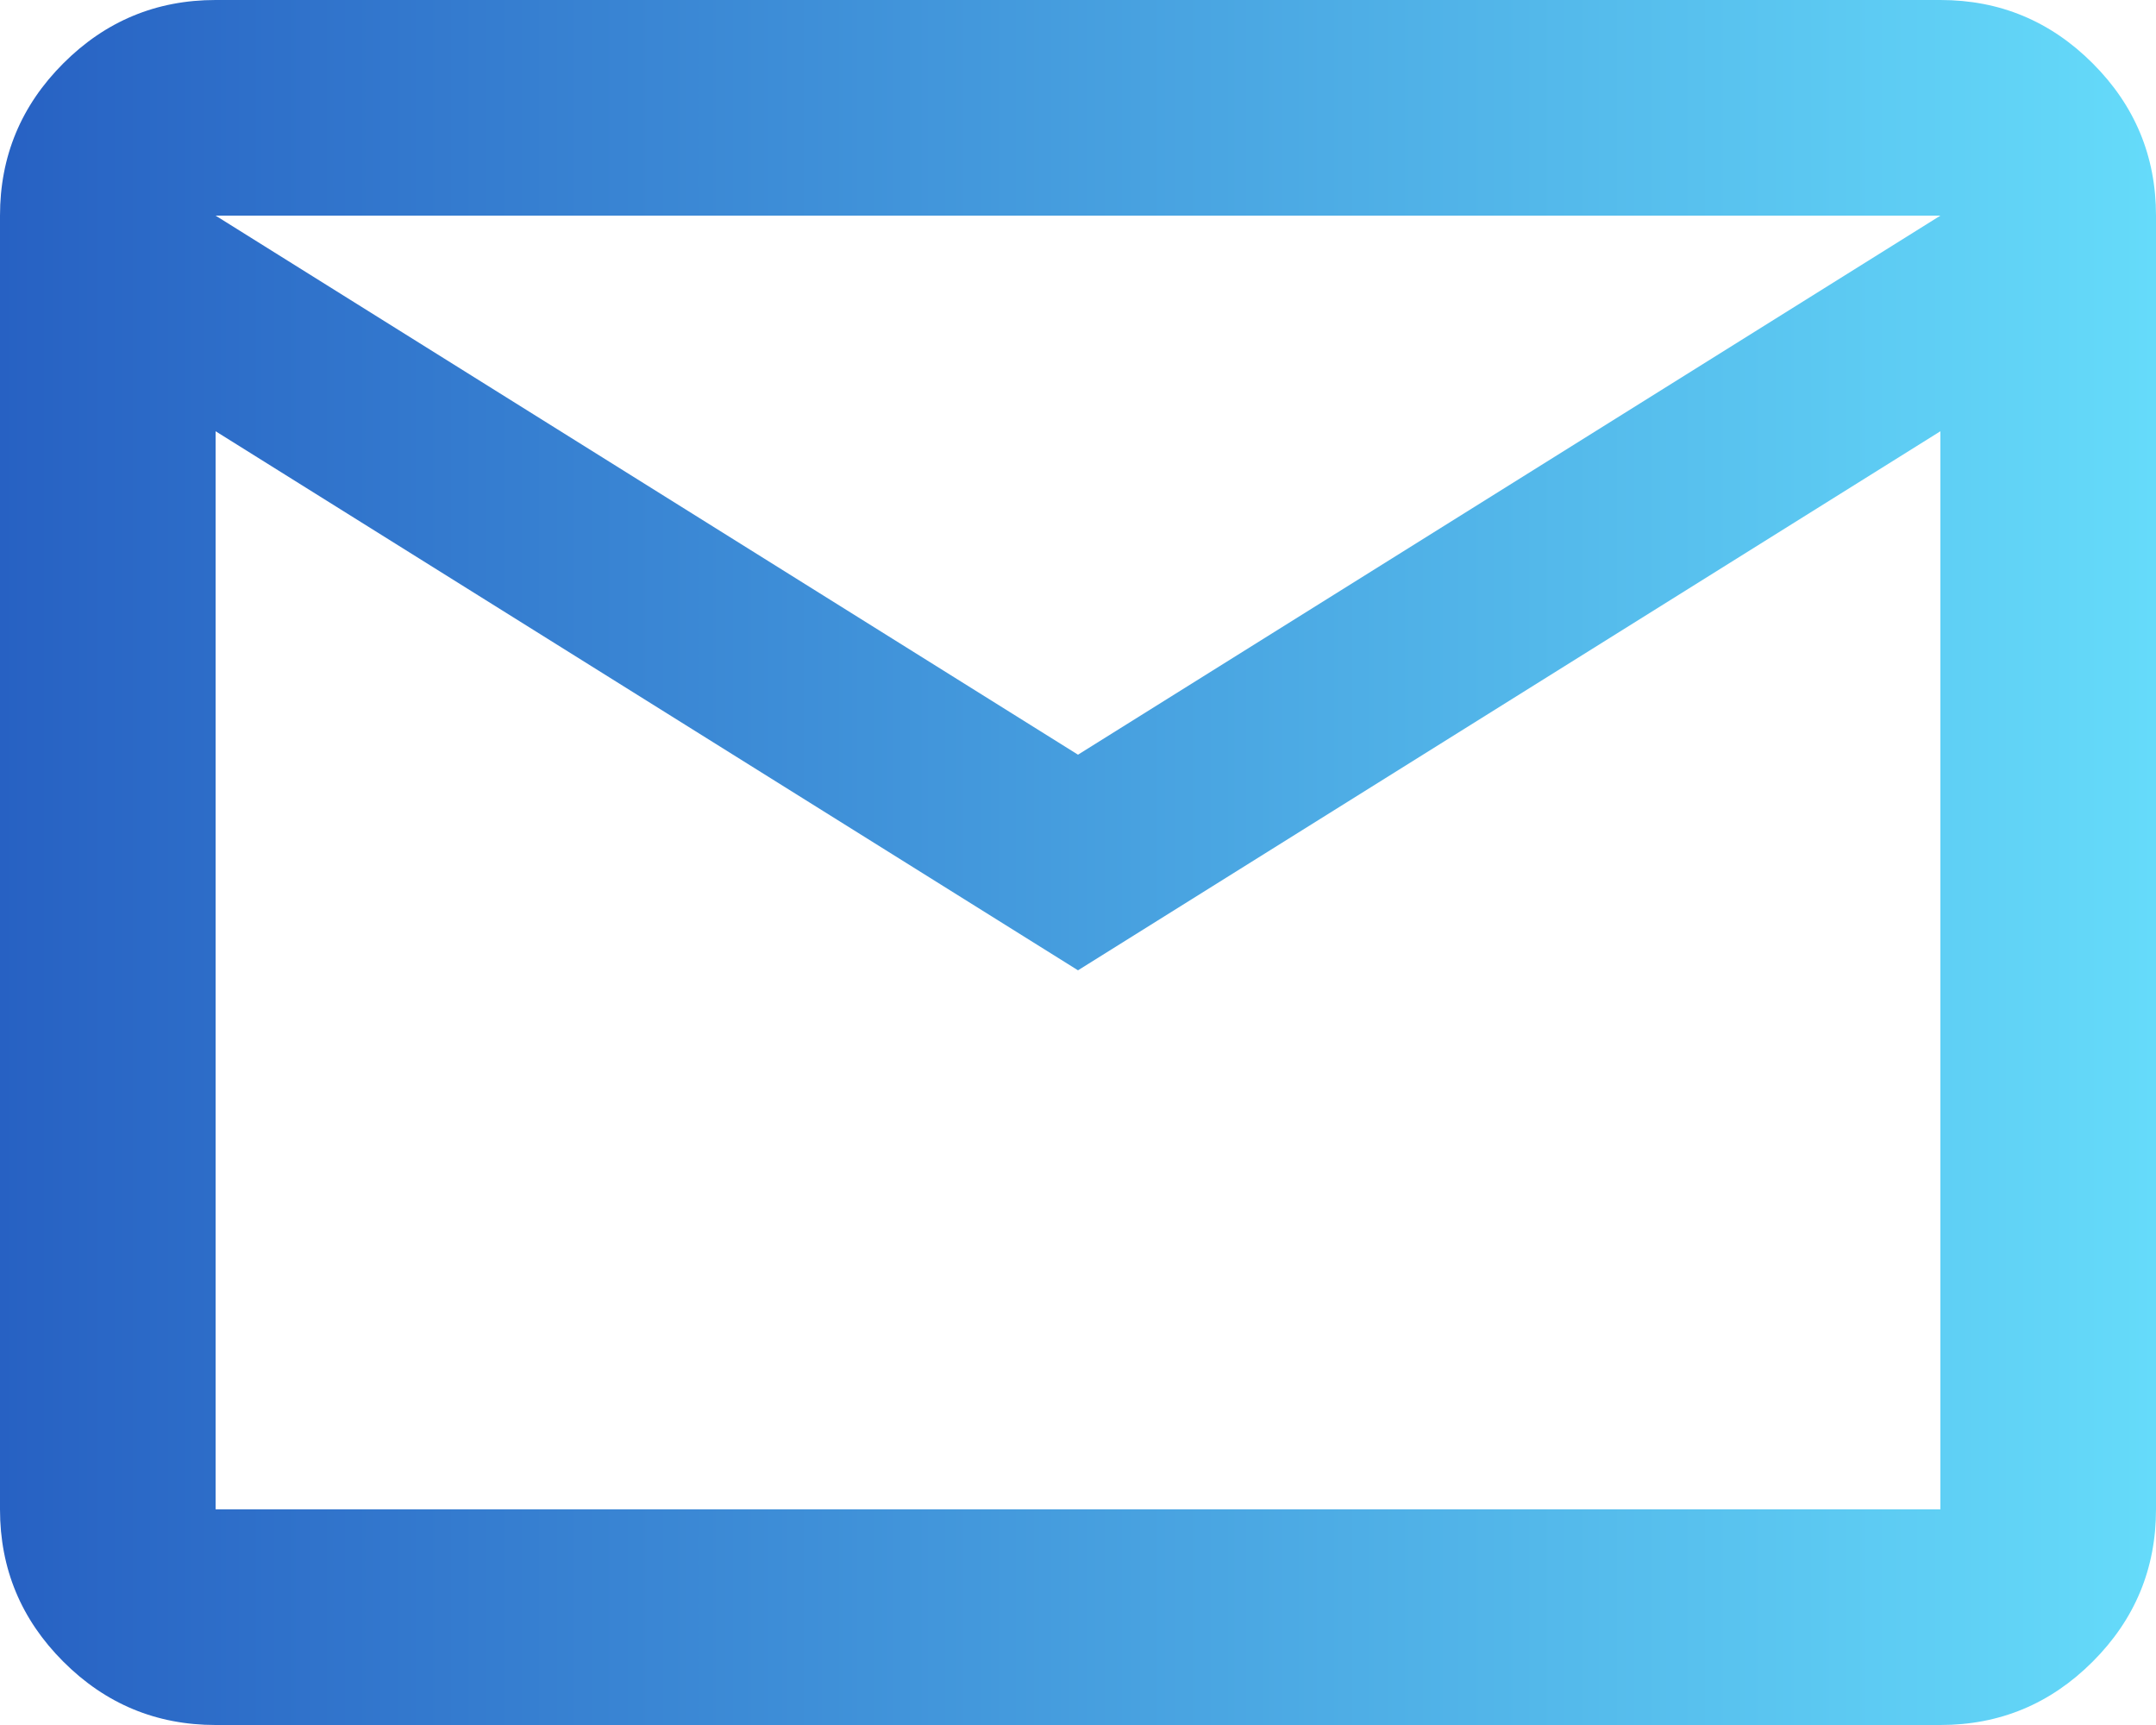 <svg width="115" height="92" viewBox="0 0 115 92" fill="none" xmlns="http://www.w3.org/2000/svg">
<path d="M11.5 92C8.338 92 5.63 90.874 3.378 88.622C1.126 86.37 0 83.662 0 80.5V11.5C0 8.338 1.126 5.63 3.378 3.378C5.63 1.126 8.338 0 11.5 0H103.5C106.663 0 109.37 1.126 111.622 3.378C113.874 5.63 115 8.338 115 11.5V80.5C115 83.662 113.874 86.37 111.622 88.622C109.37 90.874 106.663 92 103.5 92H11.5ZM57.5 51.75L11.5 23V80.5H103.5V23L57.5 51.75ZM57.5 40.25L103.5 11.5H11.5L57.5 40.25ZM11.5 23V11.5V80.5V23Z" fill="url(#paint0_linear_95_6479)"/>
<defs>
<linearGradient id="paint0_linear_95_6479" x1="0" y1="0" x2="115" y2="0" gradientUnits="userSpaceOnUse">
<stop stop-color="#2761C3"/>
<stop offset="1" stop-color="#65DBFA"/>
</linearGradient>
</defs>
</svg>
